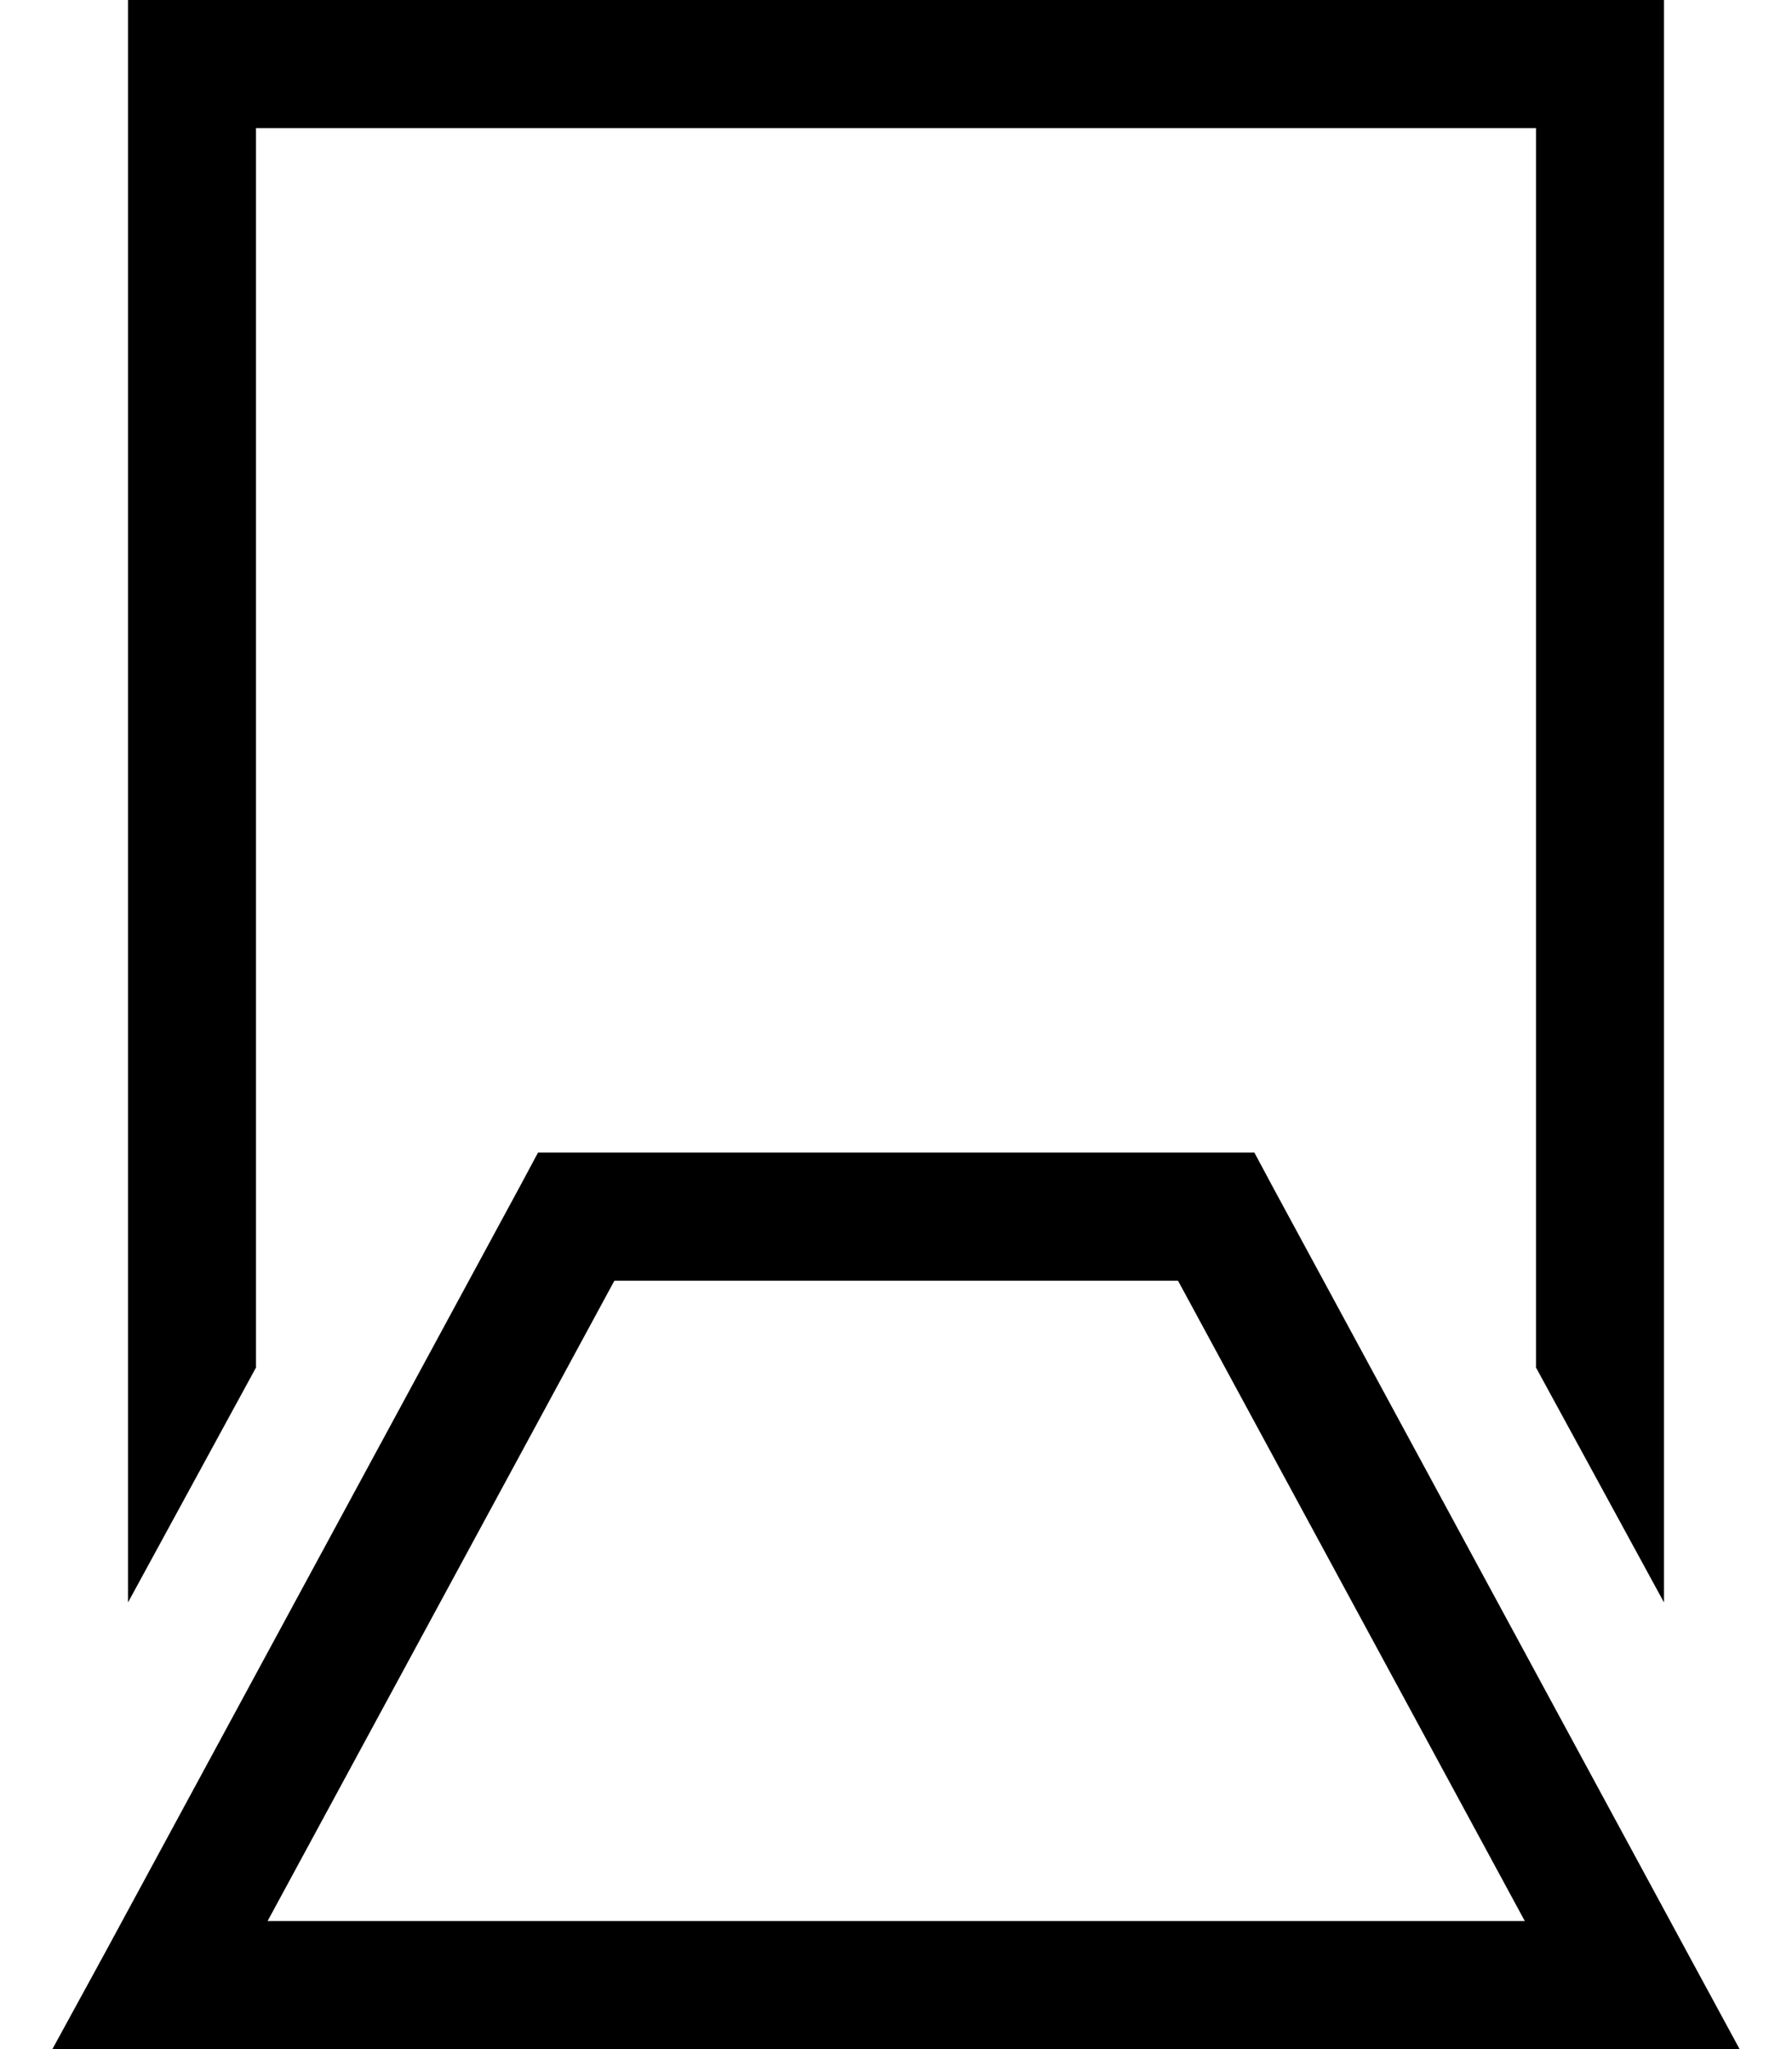 <svg xmlns="http://www.w3.org/2000/svg" viewBox="0 0 448 512"><!--! Font Awesome Pro 6.5.1 by @fontawesome - https://fontawesome.com License - https://fontawesome.com/license (Commercial License) Copyright 2023 Fonticons, Inc. --><path d="M64 32H384V341.7l32 58.7V384 32 0H384 64 32V32 384v16.4l32-58.7V32zm80 256h-9.5l-4.5 8.4-104 192L13.1 512H40 408h26.9l-12.8-23.6-104-192-4.5-8.4H304 144zM66.9 480l86.7-160H294.5l86.7 160H66.9z"/></svg>